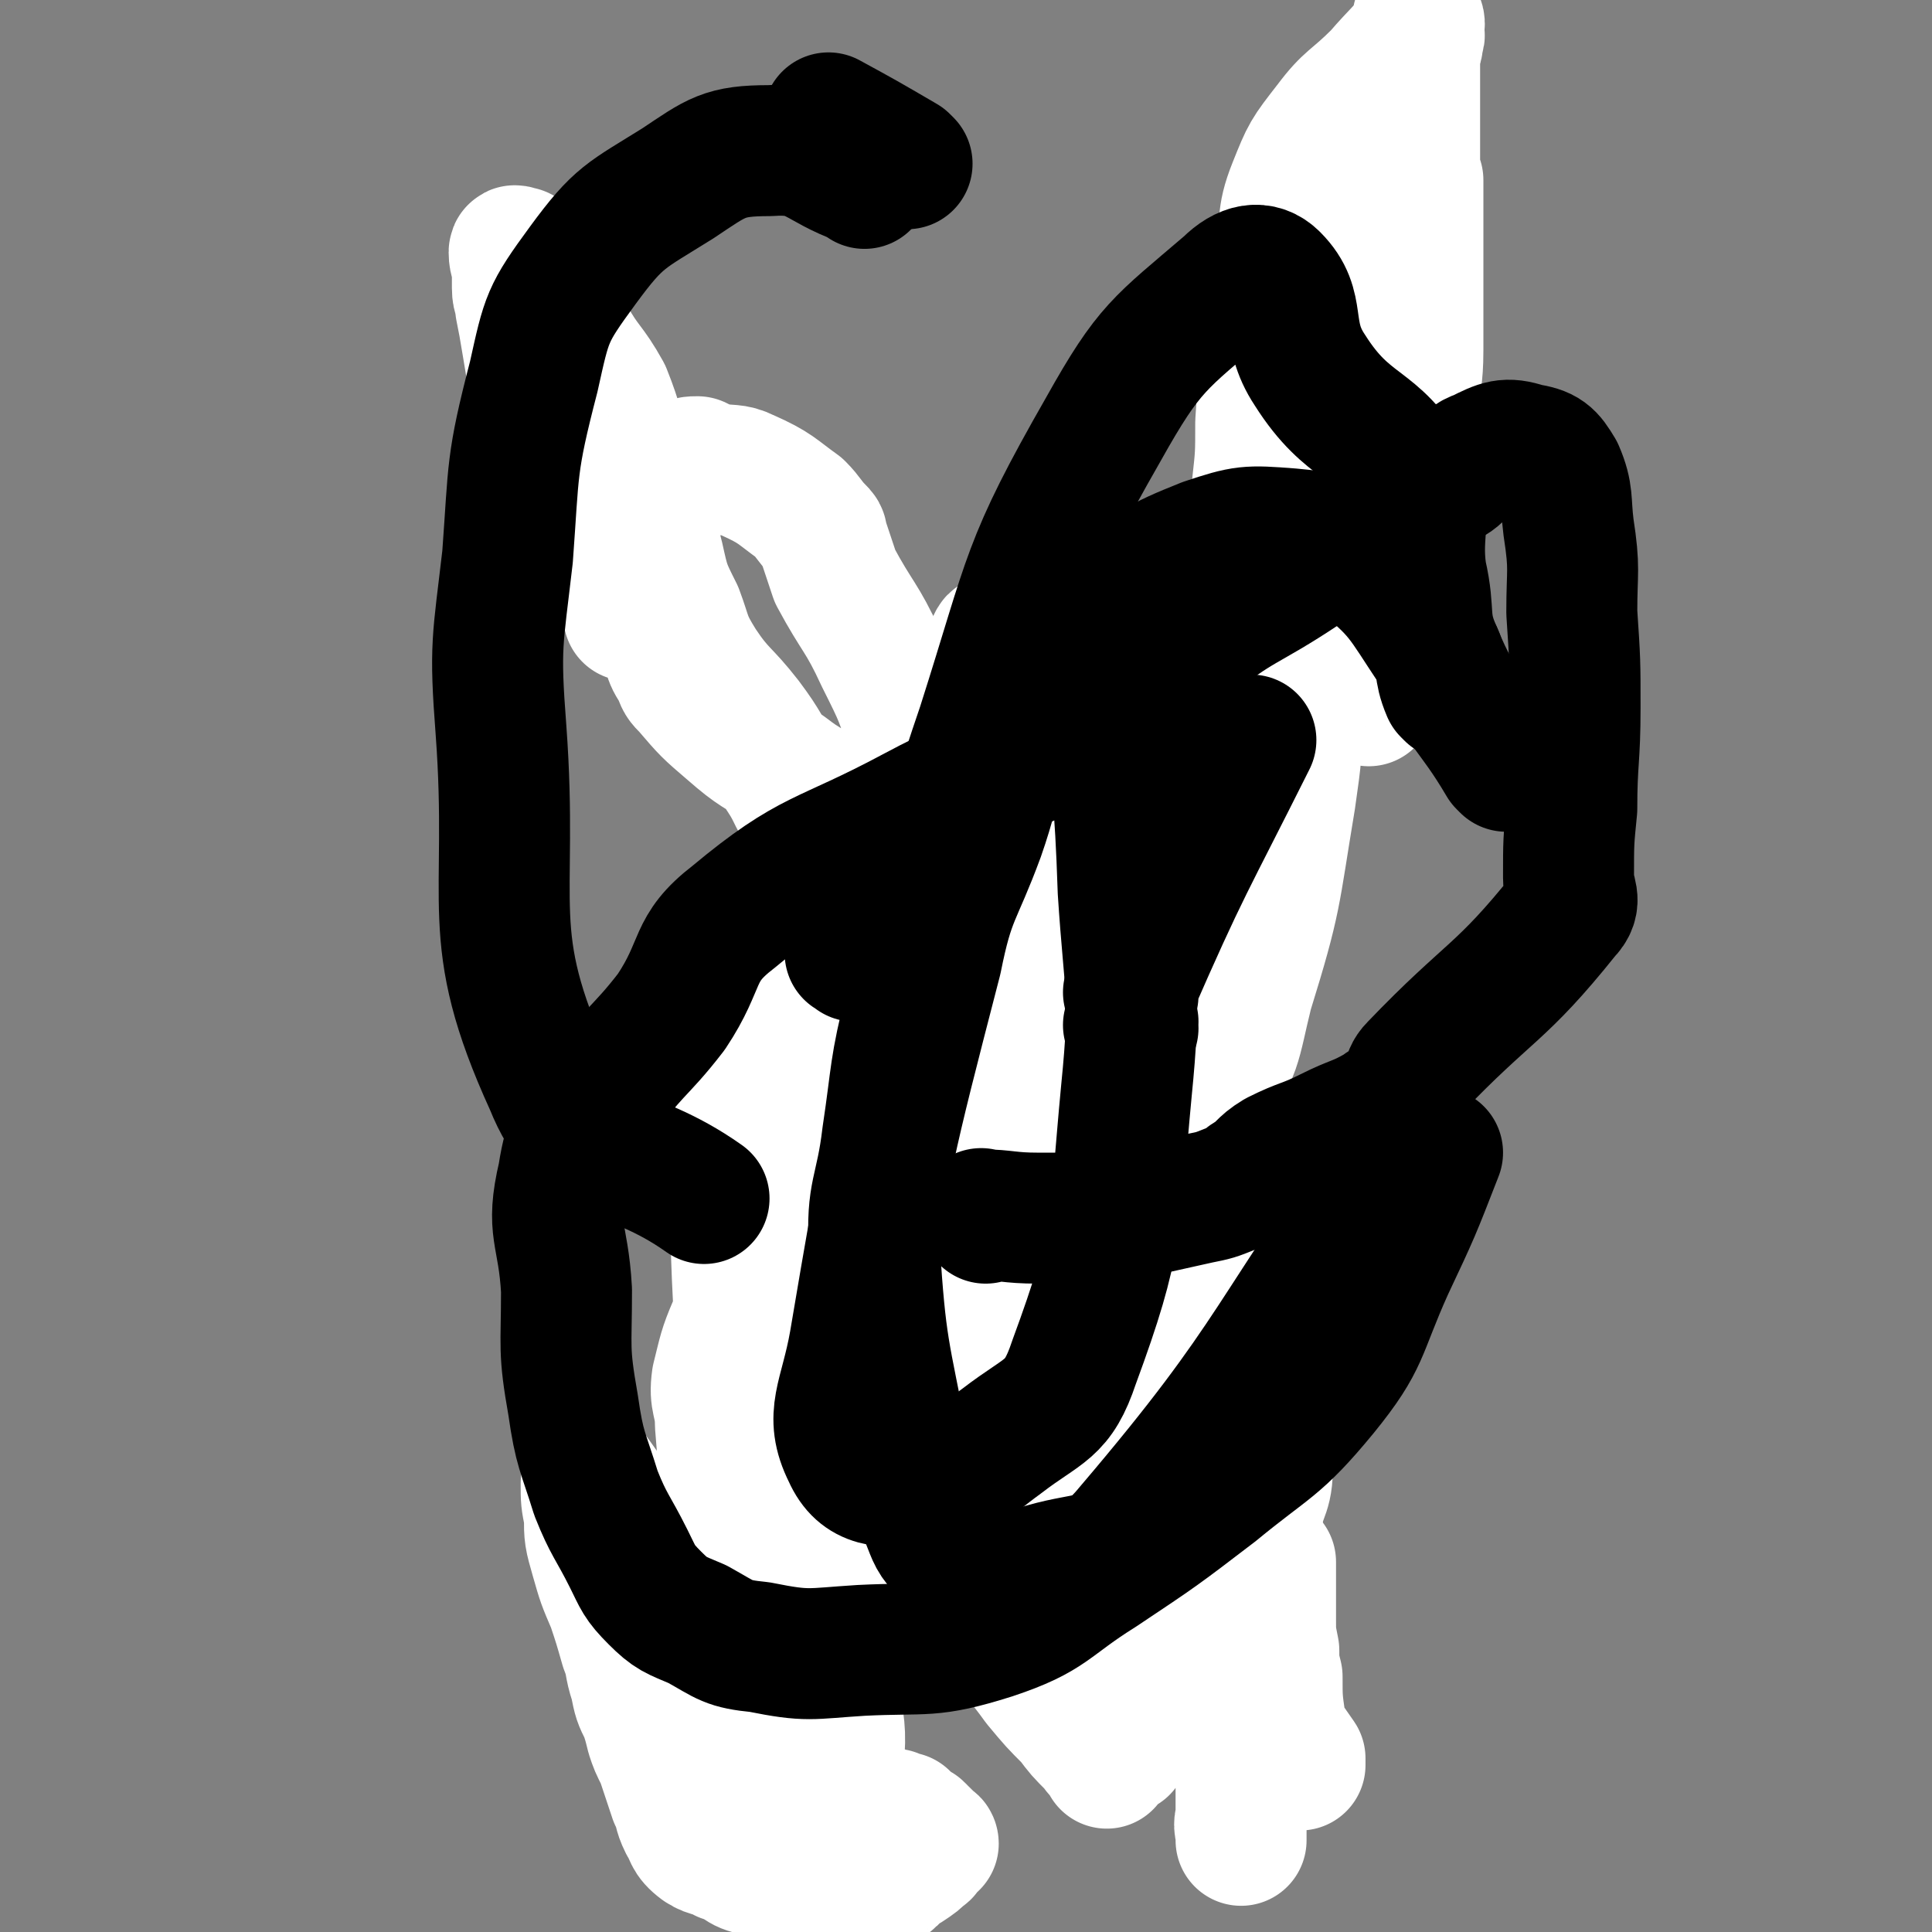 <svg viewBox='0 0 590 590' version='1.1' xmlns='http://www.w3.org/2000/svg' xmlns:xlink='http://www.w3.org/1999/xlink'><rect x="0" y="0" width="590" height="590" fill="#808080" stroke="none"/><g fill='none' stroke='#FFFFFF' stroke-width='40' stroke-linecap='round' stroke-linejoin='round'><path d='M335,256c-1,-1 -1,-2 -1,-1 -4,6 -11,7 -8,14 12,30 21,48 36,60 6,4 4,-14 7,-27 2,-13 3,-13 3,-25 1,-12 2,-13 0,-25 -3,-11 -4,-11 -9,-23 -4,-7 -4,-7 -8,-14 -3,-3 -3,-3 -5,-6 -1,-1 -1,-1 -3,-2 -1,0 -1,0 -2,0 -2,0 -2,-1 -4,0 -6,2 -7,1 -12,5 -8,6 -8,7 -14,15 -5,7 -9,8 -8,17 8,57 5,83 28,116 7,12 20,-10 33,-26 10,-12 9,-15 13,-31 9,-29 8,-29 13,-59 2,-14 2,-14 2,-28 0,-12 -1,-12 -3,-24 0,-5 0,-6 -3,-11 -2,-4 -2,-4 -6,-6 -8,-2 -9,-2 -18,-1 -7,1 -8,1 -13,5 -5,4 -4,5 -6,11 -3,5 -2,6 -4,11 -5,12 -4,12 -10,23 -6,11 -8,10 -15,21 -6,11 -6,11 -10,22 -6,23 -7,23 -9,47 -1,17 -1,17 2,34 2,15 1,17 9,30 4,8 7,8 15,11 4,2 9,3 9,-2 -9,-91 -13,-116 -29,-189 -2,-10 -4,12 -7,24 -12,51 -12,51 -23,103 -2,9 0,9 -1,19 -1,7 -2,7 -3,15 0,7 0,7 0,15 0,5 0,5 1,9 0,3 0,3 1,6 2,2 2,2 5,3 2,1 2,2 4,2 2,0 3,0 4,-2 3,-2 3,-3 4,-7 24,-72 39,-78 47,-146 2,-14 -13,-9 -26,-19 -3,-2 -4,-4 -7,-3 -4,3 -4,6 -8,13 -6,8 -5,9 -11,17 -7,8 -10,6 -16,14 -10,15 -11,16 -17,33 -3,8 0,8 -1,17 0,9 -1,9 -2,18 -1,7 -1,7 -1,14 0,7 0,7 -1,14 0,7 0,7 0,13 0,4 0,4 0,8 0,2 0,2 0,3 0,1 0,1 0,2 0,0 0,1 0,1 2,-4 1,-5 4,-8 10,-8 14,-5 23,-15 9,-10 8,-11 13,-24 4,-11 2,-12 5,-23 3,-13 2,-14 6,-26 2,-6 4,-6 5,-12 2,-8 2,-9 2,-17 -1,-6 -2,-6 -5,-11 -1,-2 -1,-2 -3,-4 -1,-2 -1,-2 -3,-2 -9,-1 -10,-2 -18,1 -10,3 -12,3 -19,11 -6,5 -2,8 -6,15 -4,8 -5,8 -10,16 -4,7 -5,7 -8,13 -2,5 -2,5 -3,11 0,4 -1,4 0,9 1,5 1,5 3,11 2,4 2,4 5,9 2,2 2,2 4,4 1,1 1,1 2,3 0,1 0,1 1,2 1,1 1,1 2,1 1,0 1,0 2,0 2,0 2,1 3,1 2,0 2,0 3,0 3,0 3,0 5,-1 6,-3 6,-3 12,-6 '/><path d='M284,256c-1,-1 -1,-1 -1,-1 -2,-1 -2,0 -3,0 -2,0 -2,0 -4,-1 -3,0 -3,0 -5,-1 -3,0 -3,0 -6,-1 -3,-1 -3,-1 -6,-3 -2,-1 -2,-1 -4,-3 -1,-1 -1,-1 -2,-2 -1,-1 0,-1 -1,-1 -2,-1 -2,-1 -3,-2 -5,-3 -5,-3 -9,-6 -9,-6 -9,-5 -17,-12 -7,-6 -7,-6 -13,-13 -2,-2 -2,-2 -3,-5 -2,-3 -2,-3 -3,-6 -1,-3 -1,-3 -2,-6 -2,-6 -1,-7 -5,-12 -2,-4 -4,-3 -7,-6 -3,-4 -3,-4 -6,-7 -2,-4 -2,-4 -4,-8 -1,-2 -2,-2 -3,-4 -3,-3 -3,-3 -5,-6 -2,-4 -2,-4 -4,-8 -2,-6 -1,-6 -2,-12 -2,-7 -2,-7 -3,-13 -1,-6 -1,-6 -2,-12 -1,-6 -1,-6 -2,-11 0,-3 -1,-3 -1,-6 0,-2 0,-2 0,-4 0,-4 -1,-4 -1,-7 0,-1 1,0 1,0 1,0 1,0 1,0 4,3 5,3 7,7 5,9 4,10 8,19 5,9 6,8 11,17 4,10 3,10 7,20 3,8 4,7 7,15 2,7 0,8 2,15 2,9 2,9 6,17 3,8 2,8 7,16 6,9 7,8 14,17 6,8 5,8 11,17 4,6 3,7 8,13 1,1 1,1 3,2 2,1 2,2 4,2 3,0 3,0 6,-1 7,-3 8,-2 13,-7 5,-3 6,-4 7,-9 1,-5 1,-6 -1,-11 -4,-13 -4,-13 -10,-25 -6,-13 -7,-12 -14,-25 -2,-6 -2,-6 -4,-12 0,-1 0,-1 -1,-2 -3,-3 -3,-4 -6,-7 -7,-5 -7,-6 -16,-10 -4,-2 -5,-1 -10,-2 -3,-1 -3,-1 -5,-2 -2,0 -2,0 -4,1 -2,2 -2,2 -4,4 -3,4 -3,3 -5,7 -4,6 -4,6 -6,13 -2,7 -1,7 -2,14 0,4 0,4 0,8 '/><path d='M418,214c-1,-1 -1,-1 -1,-1 -1,-2 0,-2 0,-3 -1,-6 -1,-6 -2,-12 -1,-13 -1,-13 -1,-25 -1,-7 0,-7 1,-14 0,-9 -1,-9 1,-17 1,-8 2,-8 4,-15 2,-9 3,-8 4,-17 2,-6 2,-6 3,-13 0,-4 0,-4 1,-8 0,-3 0,-3 1,-7 1,-3 1,-3 2,-6 1,-5 1,-5 1,-11 0,-6 0,-6 0,-12 0,-8 0,-8 0,-15 0,-5 0,-5 0,-10 0,-5 0,-5 0,-11 0,-2 1,-2 1,-5 1,-2 0,-2 0,-3 0,-1 0,-1 0,-2 0,0 0,0 0,0 0,-1 0,-2 0,-1 0,0 1,1 0,3 -5,7 -6,7 -12,14 -8,8 -9,7 -15,15 -7,9 -7,9 -11,19 -4,10 -2,11 -4,22 -3,12 -3,12 -4,24 -2,13 -1,13 -2,26 0,10 0,10 -1,19 0,9 -1,9 -1,18 0,7 1,7 1,14 0,5 0,5 0,10 0,5 1,5 1,10 0,5 0,5 0,10 0,4 0,4 1,8 0,2 1,1 1,3 0,0 0,0 0,0 0,0 1,0 1,0 2,-2 2,-2 4,-4 4,-4 5,-3 9,-7 6,-8 5,-8 10,-17 6,-10 6,-10 11,-21 3,-6 4,-6 6,-12 2,-10 2,-10 3,-20 1,-8 0,-8 1,-16 0,-8 1,-8 1,-17 0,-26 0,-27 0,-52 0,0 -1,0 -1,1 -11,20 -12,20 -21,41 -5,10 -5,11 -8,22 -2,11 -2,12 -3,24 -1,8 -1,8 -1,16 0,9 0,9 1,19 1,4 1,4 1,9 0,1 0,1 0,2 0,1 0,2 0,2 0,0 1,-1 1,-2 5,-6 4,-7 9,-12 5,-5 7,-3 11,-8 3,-5 2,-5 4,-11 3,-9 2,-9 4,-19 1,-7 1,-7 2,-14 0,-6 0,-6 0,-13 0,-4 0,-4 0,-8 0,-4 0,-4 0,-7 0,-2 0,-2 0,-4 0,-1 0,-1 0,-2 0,0 0,-1 0,-1 0,1 0,2 0,3 0,1 0,1 1,2 0,0 0,0 0,1 '/><path d='M364,384c-1,-1 -1,-2 -1,-1 -2,0 -1,1 -3,3 -1,1 -1,1 -3,2 -2,1 -2,1 -3,3 -1,1 -1,2 -1,3 -1,2 -1,2 -1,3 -1,2 -1,2 -1,5 -1,3 -1,3 -1,7 0,4 0,4 0,8 0,4 1,4 1,8 0,2 0,2 0,5 0,2 0,2 0,3 0,3 1,3 1,6 2,4 1,4 3,8 1,2 1,1 2,3 0,1 0,1 1,2 0,1 0,1 0,2 0,0 0,0 0,1 0,0 0,1 0,1 0,-2 0,-3 1,-5 2,-3 3,-3 6,-6 6,-6 6,-6 11,-12 4,-7 3,-7 6,-14 2,-4 1,-4 2,-8 1,-3 0,-4 1,-7 0,-1 1,-1 1,-2 0,-3 0,-3 0,-5 0,-1 0,-1 0,-1 0,-2 0,-2 0,-3 0,-1 0,-1 0,-2 0,-1 0,-1 0,-2 0,-1 1,-1 1,-2 1,0 0,0 0,0 0,-1 0,-2 0,-1 -2,1 -2,2 -4,4 -4,3 -4,2 -8,5 -5,3 -5,3 -10,7 -4,3 -4,3 -7,7 -3,3 -3,3 -5,7 -1,4 -1,4 -2,8 -1,3 -1,3 -2,6 -1,2 -1,1 -2,3 -1,3 -1,3 -1,5 0,5 0,5 0,9 0,5 0,5 1,10 2,9 0,10 5,17 20,33 23,31 45,63 0,0 0,1 0,2 -1,0 -1,-1 -2,-2 -1,-1 -1,0 -1,-1 -1,-1 -1,-1 -1,-2 -1,-4 -2,-4 -2,-8 -1,-7 -1,-7 -1,-14 -1,-4 -1,-4 -1,-8 -1,-5 -1,-5 -1,-9 0,-1 0,-1 0,-2 0,-3 0,-3 0,-6 0,-3 0,-3 0,-5 0,-1 0,-1 0,-2 0,-1 0,-1 0,-2 0,0 0,-1 0,-1 0,0 0,0 -1,1 -1,2 -1,2 -2,4 -2,4 -2,4 -3,9 -2,6 -1,6 -2,13 0,8 0,8 0,15 0,9 -1,9 -1,18 0,6 0,6 0,11 0,4 0,4 0,8 0,1 0,1 0,3 0,1 0,1 0,2 0,1 0,1 0,1 0,0 0,0 0,-1 0,-3 -1,-3 0,-6 1,-5 2,-5 3,-10 1,-7 0,-7 0,-15 1,-11 2,-11 3,-22 1,-9 1,-9 0,-18 0,-12 -2,-13 -1,-25 0,-8 3,-8 3,-16 0,-9 0,-11 -5,-19 -24,-38 -26,-39 -54,-74 -3,-3 -5,-2 -8,0 -9,7 -10,9 -15,20 -3,6 -2,7 -2,14 0,12 0,12 1,24 1,8 1,8 3,17 3,10 3,10 6,19 3,9 2,9 6,18 4,7 4,7 8,14 3,6 3,6 6,13 3,7 3,7 5,14 1,3 0,3 1,6 0,4 0,4 0,7 1,3 2,3 3,6 0,1 0,0 1,1 0,1 0,1 0,3 0,0 0,0 0,1 0,0 0,1 0,1 0,-7 -1,-8 -1,-15 0,-6 1,-6 0,-11 -1,-7 -2,-7 -4,-14 -3,-10 -2,-11 -7,-19 -6,-11 -9,-10 -16,-19 -8,-10 -9,-10 -15,-20 -3,-7 -1,-7 -3,-14 -1,-5 0,-5 -1,-9 -1,-2 -2,-3 -4,-4 -3,-2 -3,-1 -7,-2 -6,-2 -5,-3 -12,-4 -5,-1 -5,-1 -10,0 -2,0 -3,-1 -5,0 -3,3 -3,4 -4,9 -2,5 -2,5 -3,10 -1,6 -1,6 -2,11 -1,7 -2,7 -2,14 -1,8 -1,8 0,16 0,7 0,7 1,14 0,4 0,4 1,9 0,4 1,4 2,8 0,3 0,3 0,5 0,3 0,3 1,5 0,2 0,2 1,4 0,1 0,1 1,2 0,1 1,1 1,1 0,0 0,-1 0,-1 0,-1 0,-1 0,-2 0,-2 -1,-1 -1,-3 -1,-1 0,-2 -1,-3 -1,-1 -2,-1 -3,-2 -4,-6 -2,-8 -7,-13 -1,-2 -2,-1 -5,-2 -2,0 -2,0 -5,0 -2,0 -2,1 -4,1 -1,0 -1,0 -2,0 0,0 0,0 -1,0 -1,1 -1,1 -2,2 -1,1 -1,1 -1,2 -1,2 -1,2 -1,3 -1,6 -1,6 -1,11 0,6 0,6 0,12 0,4 1,4 1,9 1,4 0,5 2,9 4,14 3,15 9,28 1,3 2,2 4,4 2,2 2,2 4,4 2,1 2,1 4,3 1,1 1,1 3,3 1,1 1,1 2,2 1,1 1,1 2,2 1,0 1,0 3,1 1,0 1,0 2,1 0,0 0,0 1,0 1,0 1,0 3,-1 1,0 1,0 2,-1 1,-1 1,-1 2,-2 2,-2 2,-2 4,-3 1,-1 2,0 3,-1 1,-1 1,-1 2,-2 1,-1 1,-1 1,-1 1,-1 1,-1 2,-1 3,-2 3,-2 5,-4 1,0 0,-1 0,-2 1,0 1,0 1,0 1,-1 1,-1 1,-1 1,-1 1,0 1,0 0,0 -1,-1 -1,-1 -1,-1 -1,-1 -2,-2 0,0 -1,0 -1,-1 -1,-1 -1,-1 -2,-1 -2,-2 -2,-2 -3,-3 -2,0 -2,0 -3,-1 -2,0 -2,-1 -5,-1 -2,0 -2,0 -4,0 -1,0 -1,-1 -3,-1 -1,0 -1,0 -3,0 -1,0 -1,0 -2,0 -1,0 -1,0 -2,-1 -1,-1 -2,-1 -2,-2 -1,-3 0,-3 -1,-6 -2,-5 -1,-6 -5,-10 -8,-8 -11,-5 -18,-14 -26,-33 -24,-37 -47,-69 -1,-1 -1,1 -2,3 0,5 0,5 1,10 0,6 0,6 2,13 2,7 2,7 5,14 2,6 2,6 4,13 2,5 1,5 3,11 1,5 1,5 3,9 1,3 1,3 2,7 1,3 1,3 3,7 1,3 1,3 2,6 1,3 1,3 2,6 2,4 1,4 3,8 2,3 1,4 5,7 3,2 4,1 7,3 5,1 4,3 9,4 3,1 3,-1 6,-1 2,0 2,0 5,0 2,0 2,0 3,-1 2,-2 1,-2 2,-4 2,-6 1,-6 3,-12 3,-8 5,-8 7,-15 1,-10 0,-11 -1,-20 0,-13 -1,-13 -2,-25 -1,-14 -1,-14 -2,-28 -2,-17 -1,-17 -2,-33 -1,-11 -1,-11 -2,-22 -1,-5 -1,-5 -2,-11 0,-3 -1,-3 -2,-5 0,-1 0,-1 0,-2 0,0 0,-1 0,0 -2,0 -2,0 -4,1 -4,2 -4,2 -7,4 -4,3 -5,3 -8,8 -3,7 -3,8 -5,16 -1,7 1,7 1,14 1,12 1,12 1,24 1,7 0,7 1,14 1,5 1,5 3,9 0,3 0,3 2,5 2,3 2,3 5,5 2,2 2,2 5,4 3,1 3,2 6,3 0,0 1,-1 1,-2 2,-3 2,-3 4,-7 4,-7 4,-7 7,-15 6,-18 7,-18 10,-37 4,-22 4,-22 3,-44 0,-18 -2,-18 -5,-36 -2,-12 -2,-12 -5,-25 -2,-6 -1,-6 -4,-12 0,-2 -1,-2 -2,-4 0,-1 0,-1 -1,-2 0,-1 0,-1 -1,-1 -3,1 -3,1 -6,3 -7,5 -7,4 -13,10 -4,4 -7,4 -7,10 1,65 1,67 9,131 2,13 7,12 12,24 0,1 -1,1 0,2 0,2 0,2 1,3 2,1 3,1 5,1 8,0 8,0 16,-2 7,-2 8,-1 15,-5 6,-4 5,-6 11,-11 9,-9 11,-8 19,-18 9,-10 9,-11 16,-23 6,-12 6,-12 8,-25 4,-16 3,-16 4,-33 1,-24 1,-24 1,-47 0,-16 1,-16 -2,-31 -3,-11 -3,-13 -10,-22 -6,-8 -8,-10 -17,-12 -5,-1 -7,2 -10,7 -4,6 -3,7 -5,15 -4,12 -4,12 -8,25 -3,11 -6,11 -7,23 -2,16 0,16 1,32 0,14 0,14 1,28 2,13 3,13 5,26 2,11 2,11 4,22 2,10 1,10 3,19 1,9 1,9 3,17 3,8 3,8 8,16 4,8 5,8 10,15 5,6 5,6 10,11 3,4 3,4 7,8 1,1 1,2 3,3 0,1 0,1 1,2 0,0 0,1 0,0 1,-1 1,-1 1,-3 1,-5 2,-5 2,-10 1,-8 0,-8 0,-15 0,-19 0,-19 0,-38 0,-16 0,-16 0,-32 0,-11 0,-11 0,-22 0,-4 0,-4 0,-8 0,-1 0,-1 0,-2 0,-1 0,-2 0,-2 0,1 0,2 0,3 '/></g>
<g fill='none' stroke='#000000' stroke-width='40' stroke-linecap='round' stroke-linejoin='round'><path d='M261,292c-1,-1 -2,-1 -1,-1 0,-1 0,0 1,0 1,0 1,0 1,0 1,0 1,-1 1,-1 4,-2 4,-2 8,-4 5,-2 5,-1 10,-3 '/><path d='M342,238c-1,-1 -1,-1 -1,-1 -1,-1 0,-1 0,-1 1,-3 1,-3 2,-6 '/><path d='M346,314c-1,-1 -2,-1 -1,-1 0,-1 0,-1 1,-1 '/><path d='M301,372c-1,-1 -2,-2 -1,-1 7,0 8,1 17,1 5,0 5,0 10,0 4,0 4,0 8,0 7,-1 7,-1 13,-2 9,-2 9,-2 18,-4 5,-1 5,-1 10,-3 3,-1 3,-1 5,-3 5,-3 4,-4 9,-7 8,-4 8,-3 16,-7 8,-4 8,-3 15,-7 4,-3 4,-2 7,-5 3,-3 1,-5 4,-8 23,-24 26,-22 46,-47 4,-4 1,-6 1,-11 0,-11 0,-11 1,-21 0,-15 1,-15 1,-31 0,-14 0,-14 -1,-29 0,-13 1,-13 -1,-26 -1,-8 0,-10 -3,-17 -3,-5 -4,-6 -10,-7 -6,-2 -8,-1 -14,2 -6,2 -4,5 -10,8 -8,5 -10,3 -18,8 -14,8 -13,10 -26,19 -18,12 -19,10 -35,23 -13,10 -10,14 -23,23 -14,9 -15,7 -30,14 -16,7 -16,6 -31,14 -28,15 -31,12 -55,32 -13,10 -9,14 -19,29 -10,13 -12,12 -22,27 -7,10 -9,10 -11,23 -4,17 0,17 1,35 0,18 -1,18 2,35 2,14 3,14 7,27 4,10 5,10 10,20 3,6 3,7 8,12 5,5 6,5 13,8 9,5 9,6 19,7 15,3 15,2 31,1 20,-1 21,1 40,-5 18,-6 17,-9 33,-19 18,-12 18,-12 35,-25 17,-14 19,-13 33,-30 13,-16 11,-18 20,-38 8,-17 8,-17 15,-35 '/><path d='M460,234c-1,-1 -1,-1 -1,-1 -10,-17 -13,-16 -20,-33 -5,-11 -2,-12 -5,-25 -2,-14 3,-17 -4,-29 -10,-18 -18,-14 -30,-33 -8,-12 -2,-19 -11,-28 -4,-4 -9,-3 -14,2 -21,18 -24,19 -38,44 -24,42 -22,44 -37,91 -14,41 -12,42 -22,85 -5,20 -4,20 -7,40 -2,17 -5,17 -4,34 2,31 3,31 9,62 2,10 3,10 7,21 2,5 2,6 6,10 3,4 4,6 8,6 11,2 12,2 22,-1 14,-4 17,-1 26,-12 46,-54 42,-59 85,-118 '/><path d='M443,212c-1,-1 -1,-1 -1,-1 -3,-7 -1,-8 -4,-13 -10,-15 -10,-17 -24,-28 -8,-6 -10,-6 -20,-7 -13,-1 -14,-1 -26,3 -15,6 -16,7 -29,18 -15,13 -16,14 -26,31 -10,18 -7,20 -14,40 -7,19 -9,18 -13,38 -15,58 -15,58 -25,117 -3,17 -8,22 -2,34 4,9 11,9 22,8 13,-1 14,-4 25,-12 13,-10 17,-9 22,-24 14,-38 12,-41 16,-83 3,-30 1,-30 -1,-61 -1,-30 -2,-30 -4,-60 '/><path d='M264,56c-1,-1 -1,-1 -1,-1 -14,-5 -14,-10 -28,-9 -14,0 -16,2 -28,10 -16,10 -18,10 -29,25 -11,15 -11,16 -15,34 -7,27 -6,28 -8,55 -3,26 -4,27 -2,53 4,54 -6,62 15,108 10,25 23,18 47,35 '/><path d='M346,304c-1,-1 -2,-1 -1,-1 17,-39 18,-39 37,-77 '/><path d='M277,50c-1,-1 -1,-1 -1,-1 -12,-7 -12,-7 -23,-13 '/></g>
</svg>